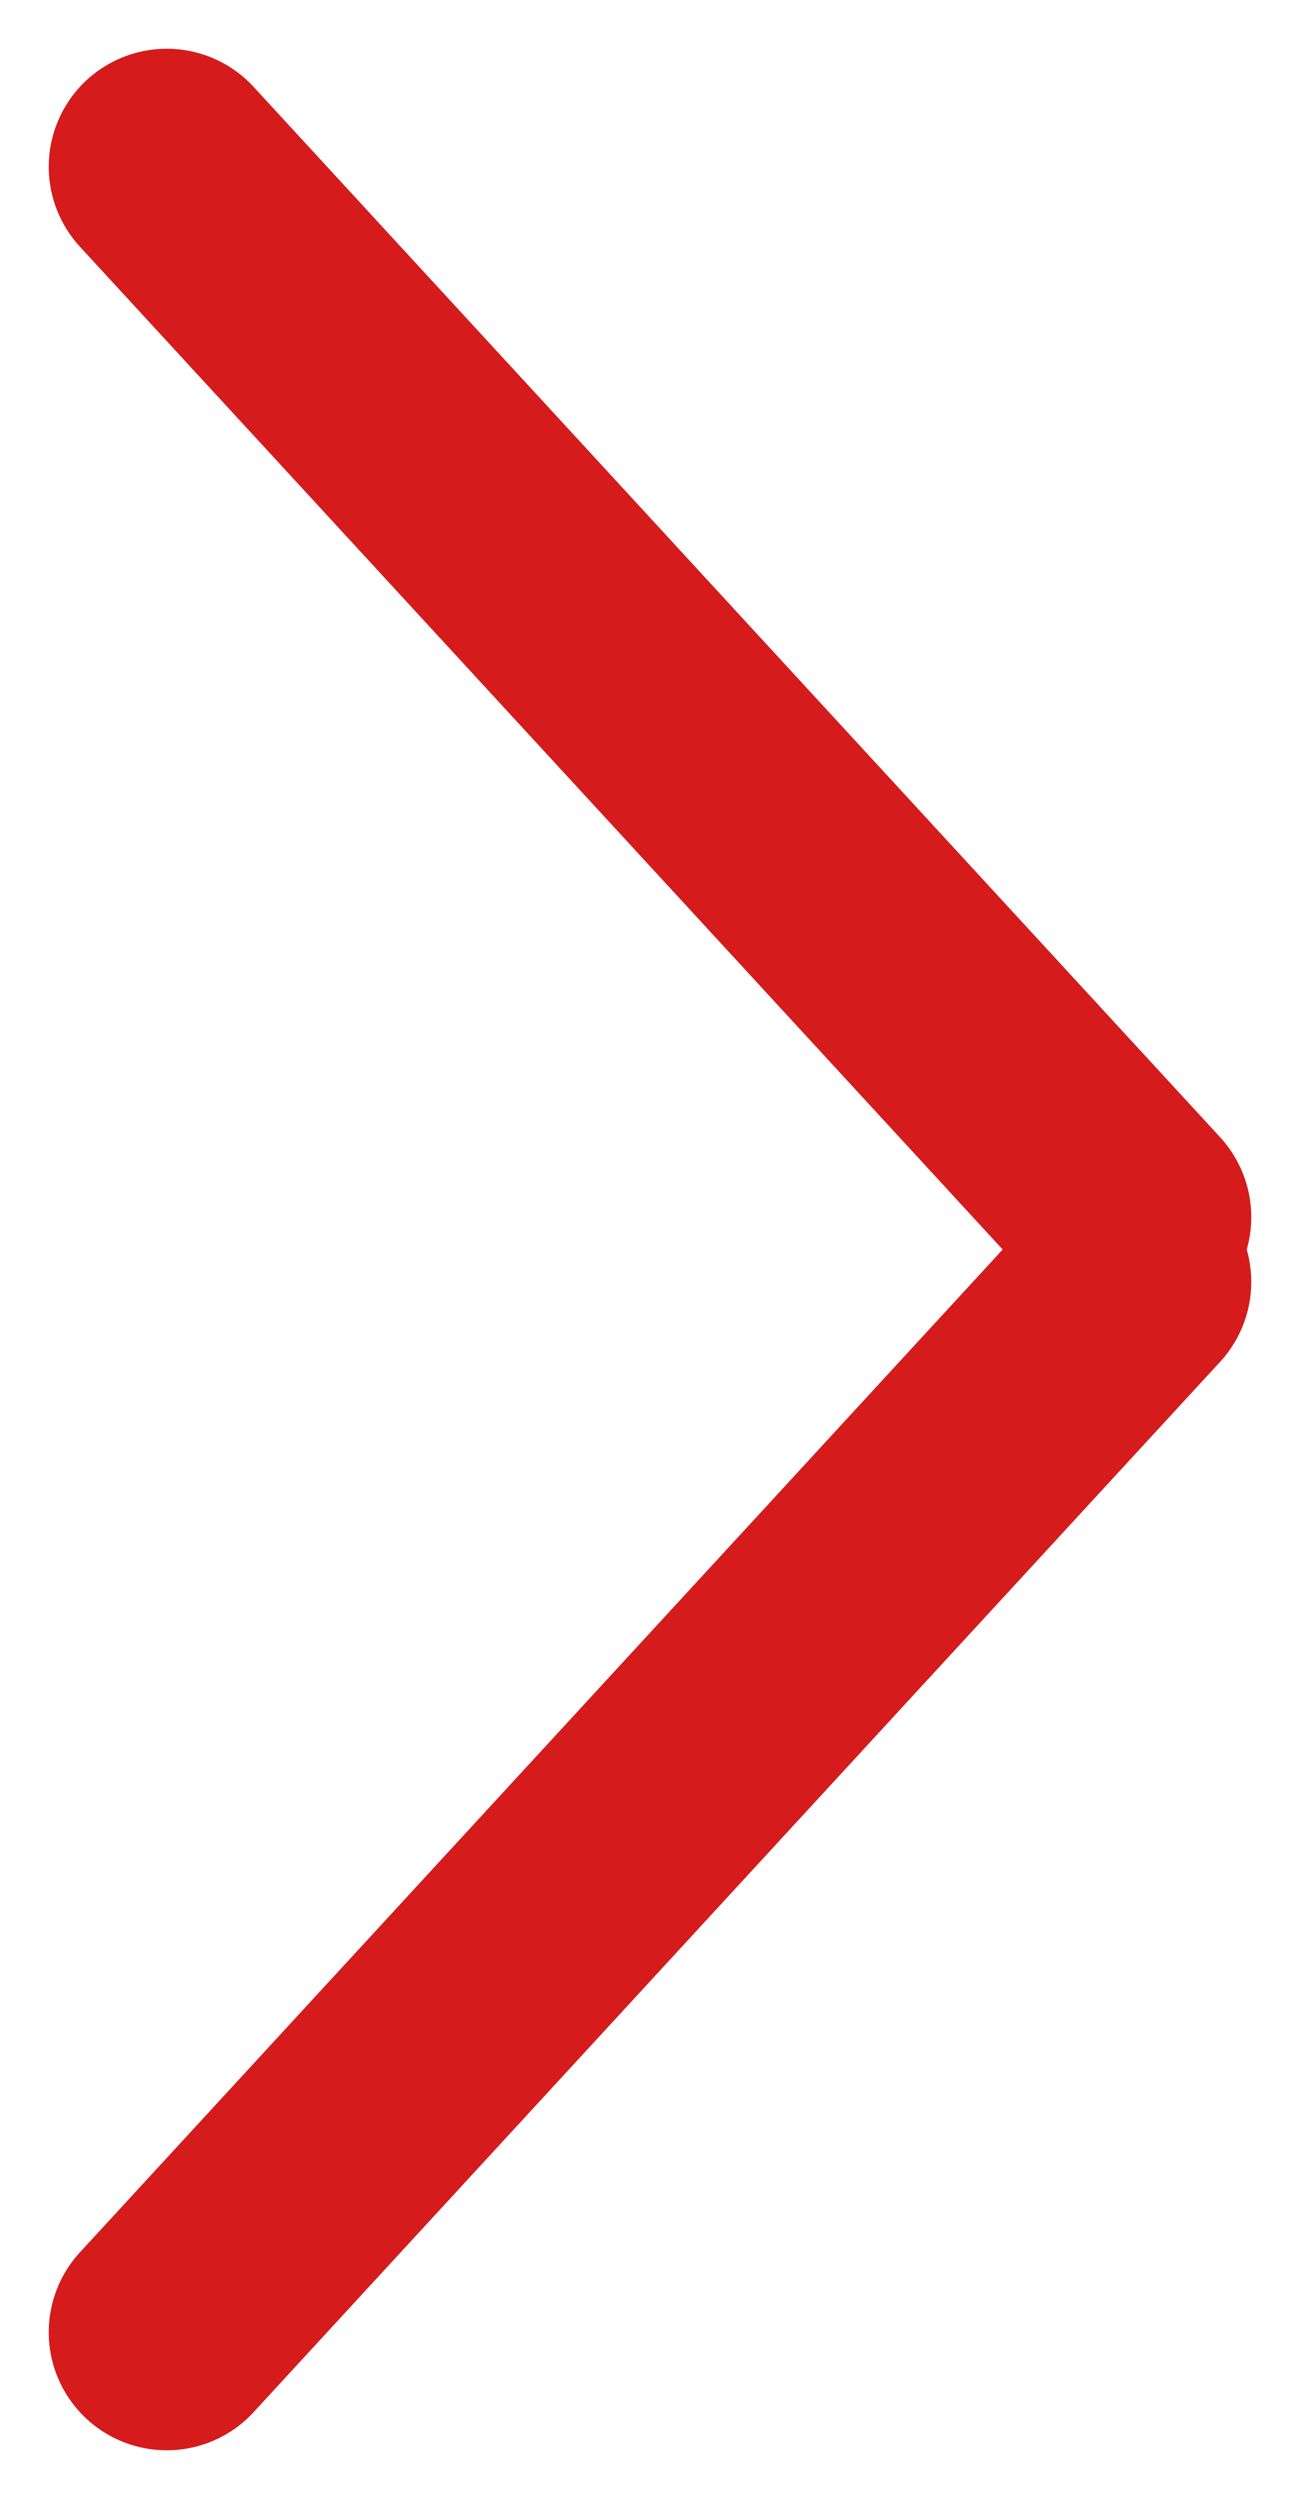 <svg xmlns="http://www.w3.org/2000/svg" width="11.016" height="21.173" viewBox="0 0 11.016 21.173">
  <g id="グループ_17" data-name="グループ 17" transform="translate(-736.087 -1389.962)">
    <line id="線_9" data-name="線 9" x2="8.19" y2="8.899" transform="translate(737.5 1391.375)" fill="none" stroke="#d51b1b" stroke-linecap="round" stroke-width="2"/>
    <line id="線_10" data-name="線 10" y1="8.899" x2="8.19" transform="translate(737.5 1400.823)" fill="none" stroke="#d51b1b" stroke-linecap="round" stroke-width="2"/>
  </g>
</svg>

